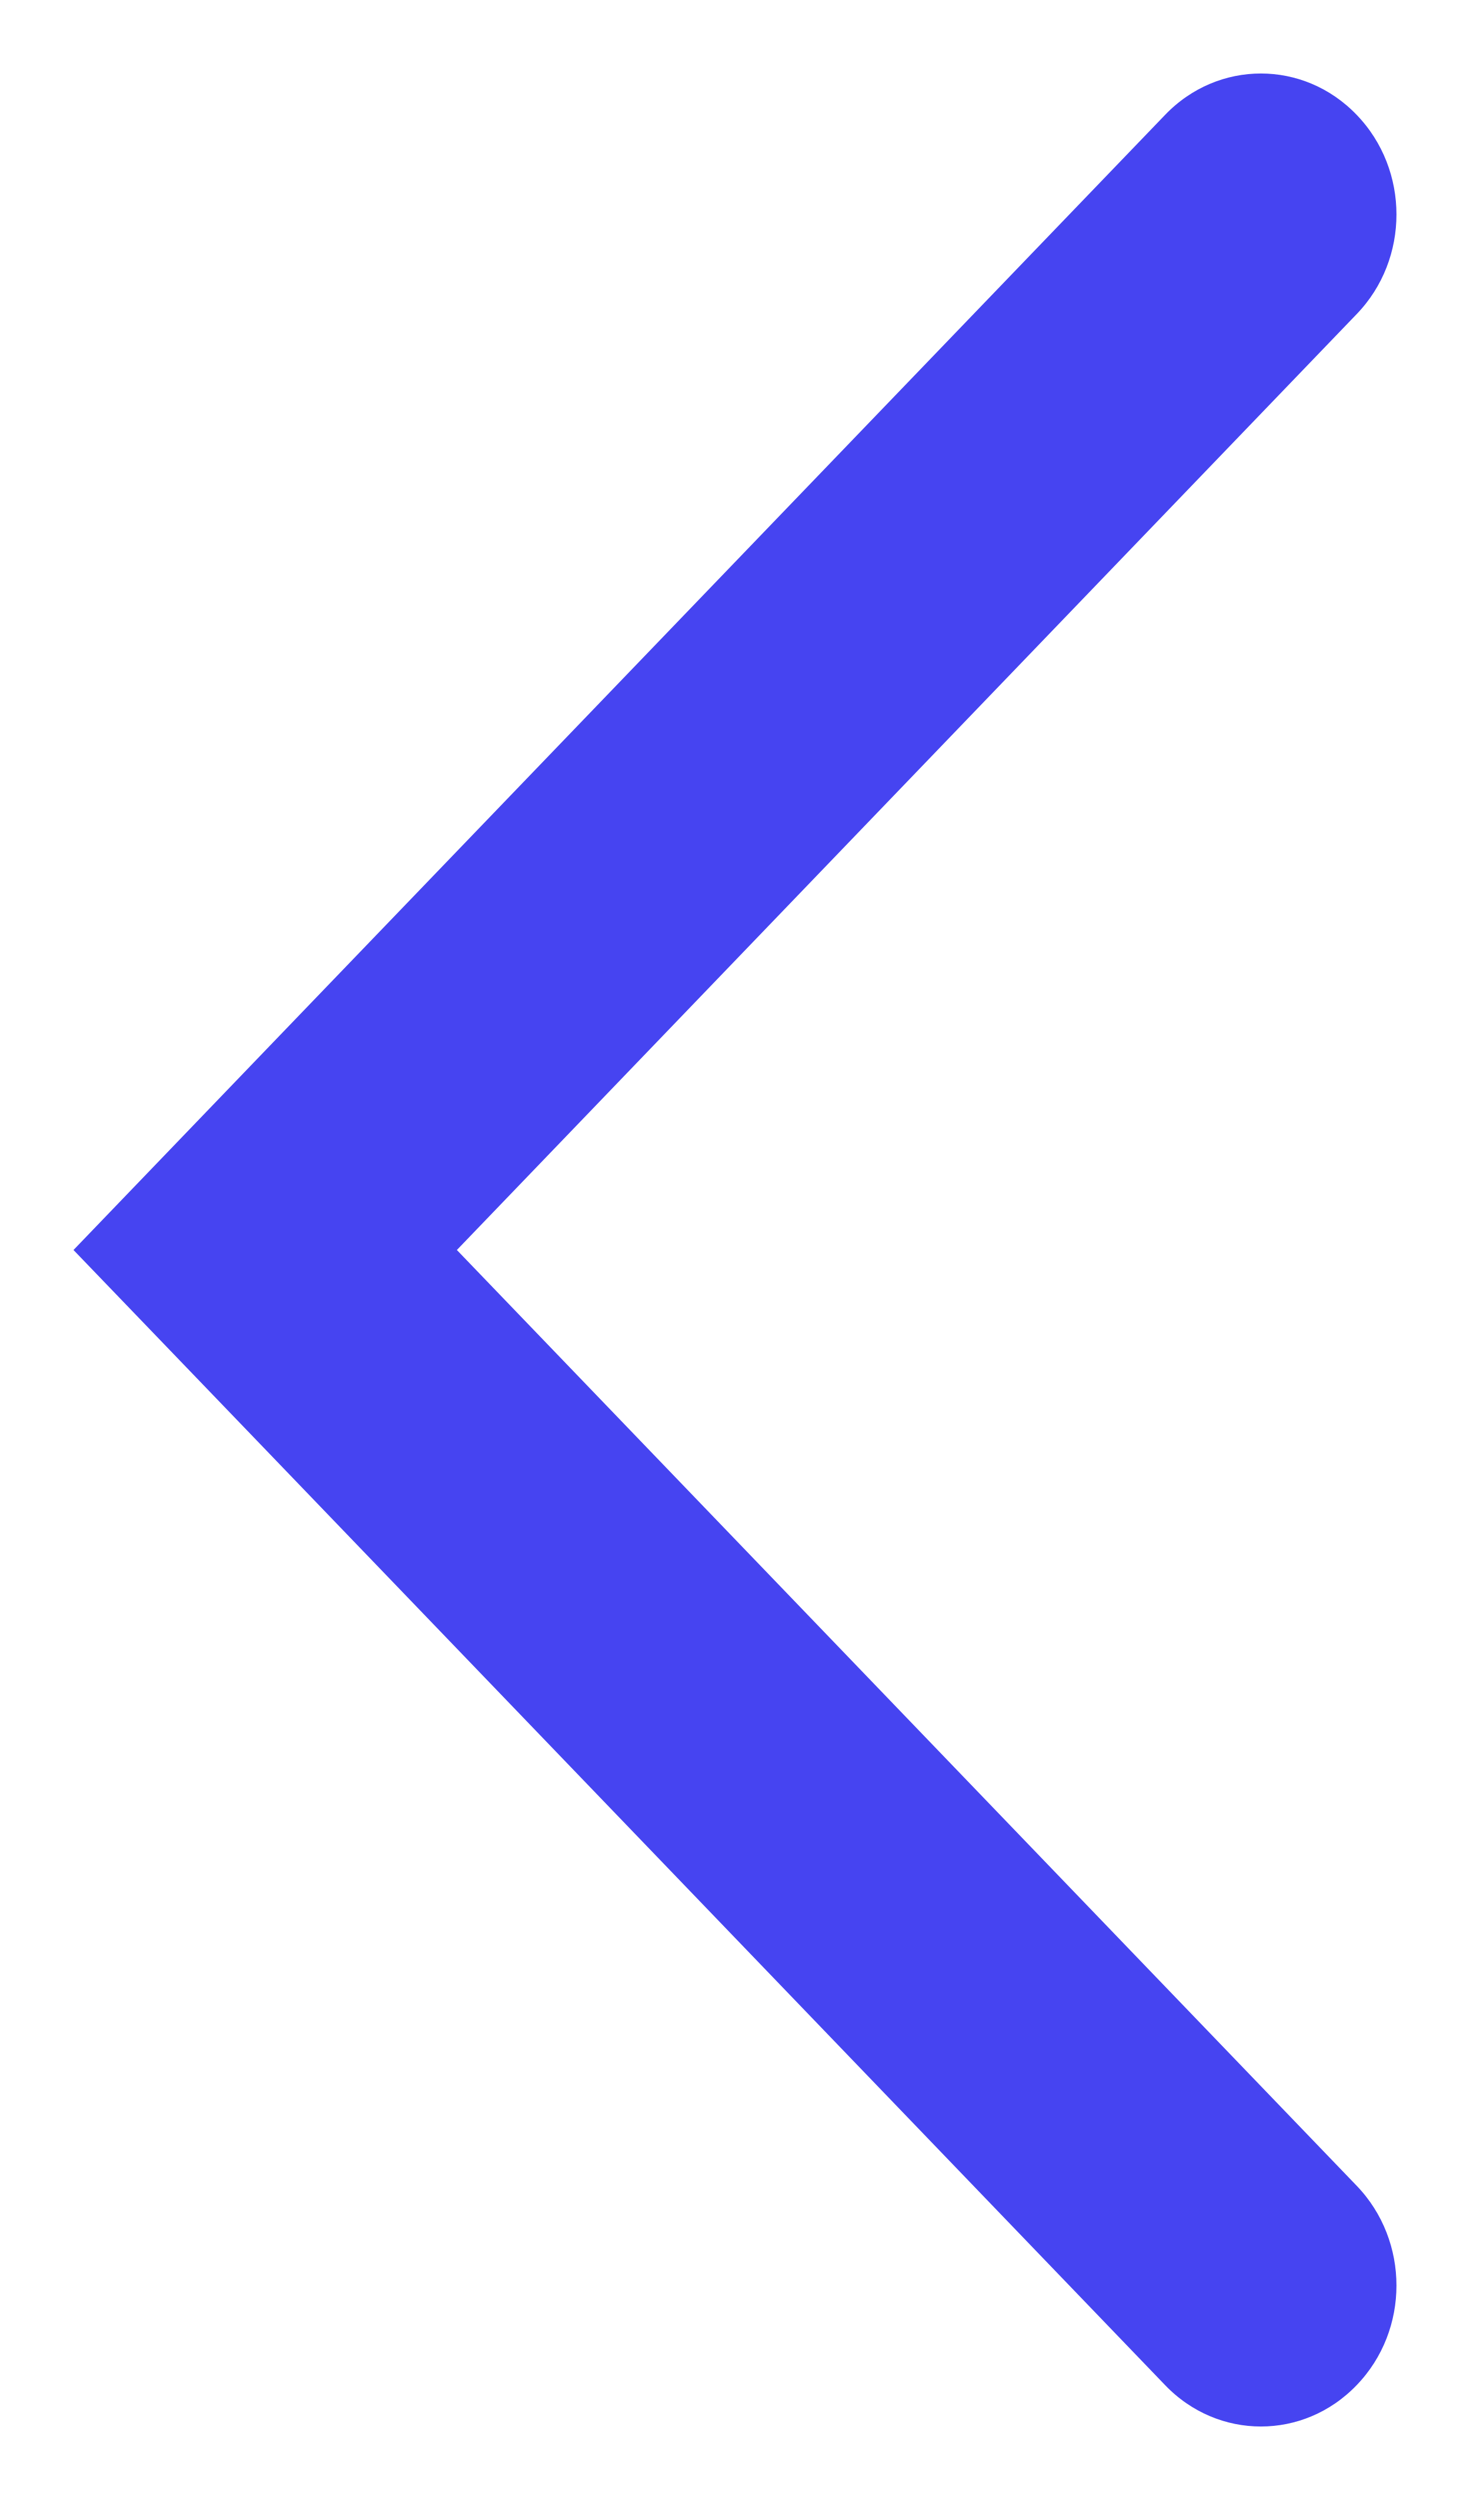 <?xml version="1.0" encoding="UTF-8"?>
<svg width="10px" height="17px" viewBox="0 0 10 17" version="1.1" xmlns="http://www.w3.org/2000/svg" xmlns:xlink="http://www.w3.org/1999/xlink">
    <!-- Generator: Sketch 53.2 (72643) - https://sketchapp.com -->
    <title>Path</title>
    <desc>Created with Sketch.</desc>
    <g id="Save-the-Date" stroke="none" stroke-width="1" fill="none" fill-rule="evenodd">
        <g id="Altitude_Save_Date" transform="translate(-113, -1683)" fill="#4644F1" fill-rule="nonzero">
            <g id="image-carousel" transform="translate(88, 512)">
                <g id="Arrow-Down-Large-Copy" transform="translate(30, 1189.5) rotate(-270) translate(-30, -1189.5) translate(22, 1185)">
                    <path d="M-2,-2.49979912e-08 L-3.355,1.304 L-9.719,7.426 C-10.094,7.786 -10.094,8.369 -9.719,8.729 C-9.345,9.09 -8.738,9.09 -8.363,8.729 L-2,2.608 L4.364,8.729 C4.738,9.09 5.345,9.09 5.719,8.729 C6.094,8.369 6.094,7.786 5.719,7.426 L-0.644,1.304 L-2,-2.49979912e-08 Z" id="Path" transform="translate(-2, 4.5) rotate(-180) translate(2, -4.5) "></path>
                </g>
            </g>
        </g>
    </g>
</svg>
